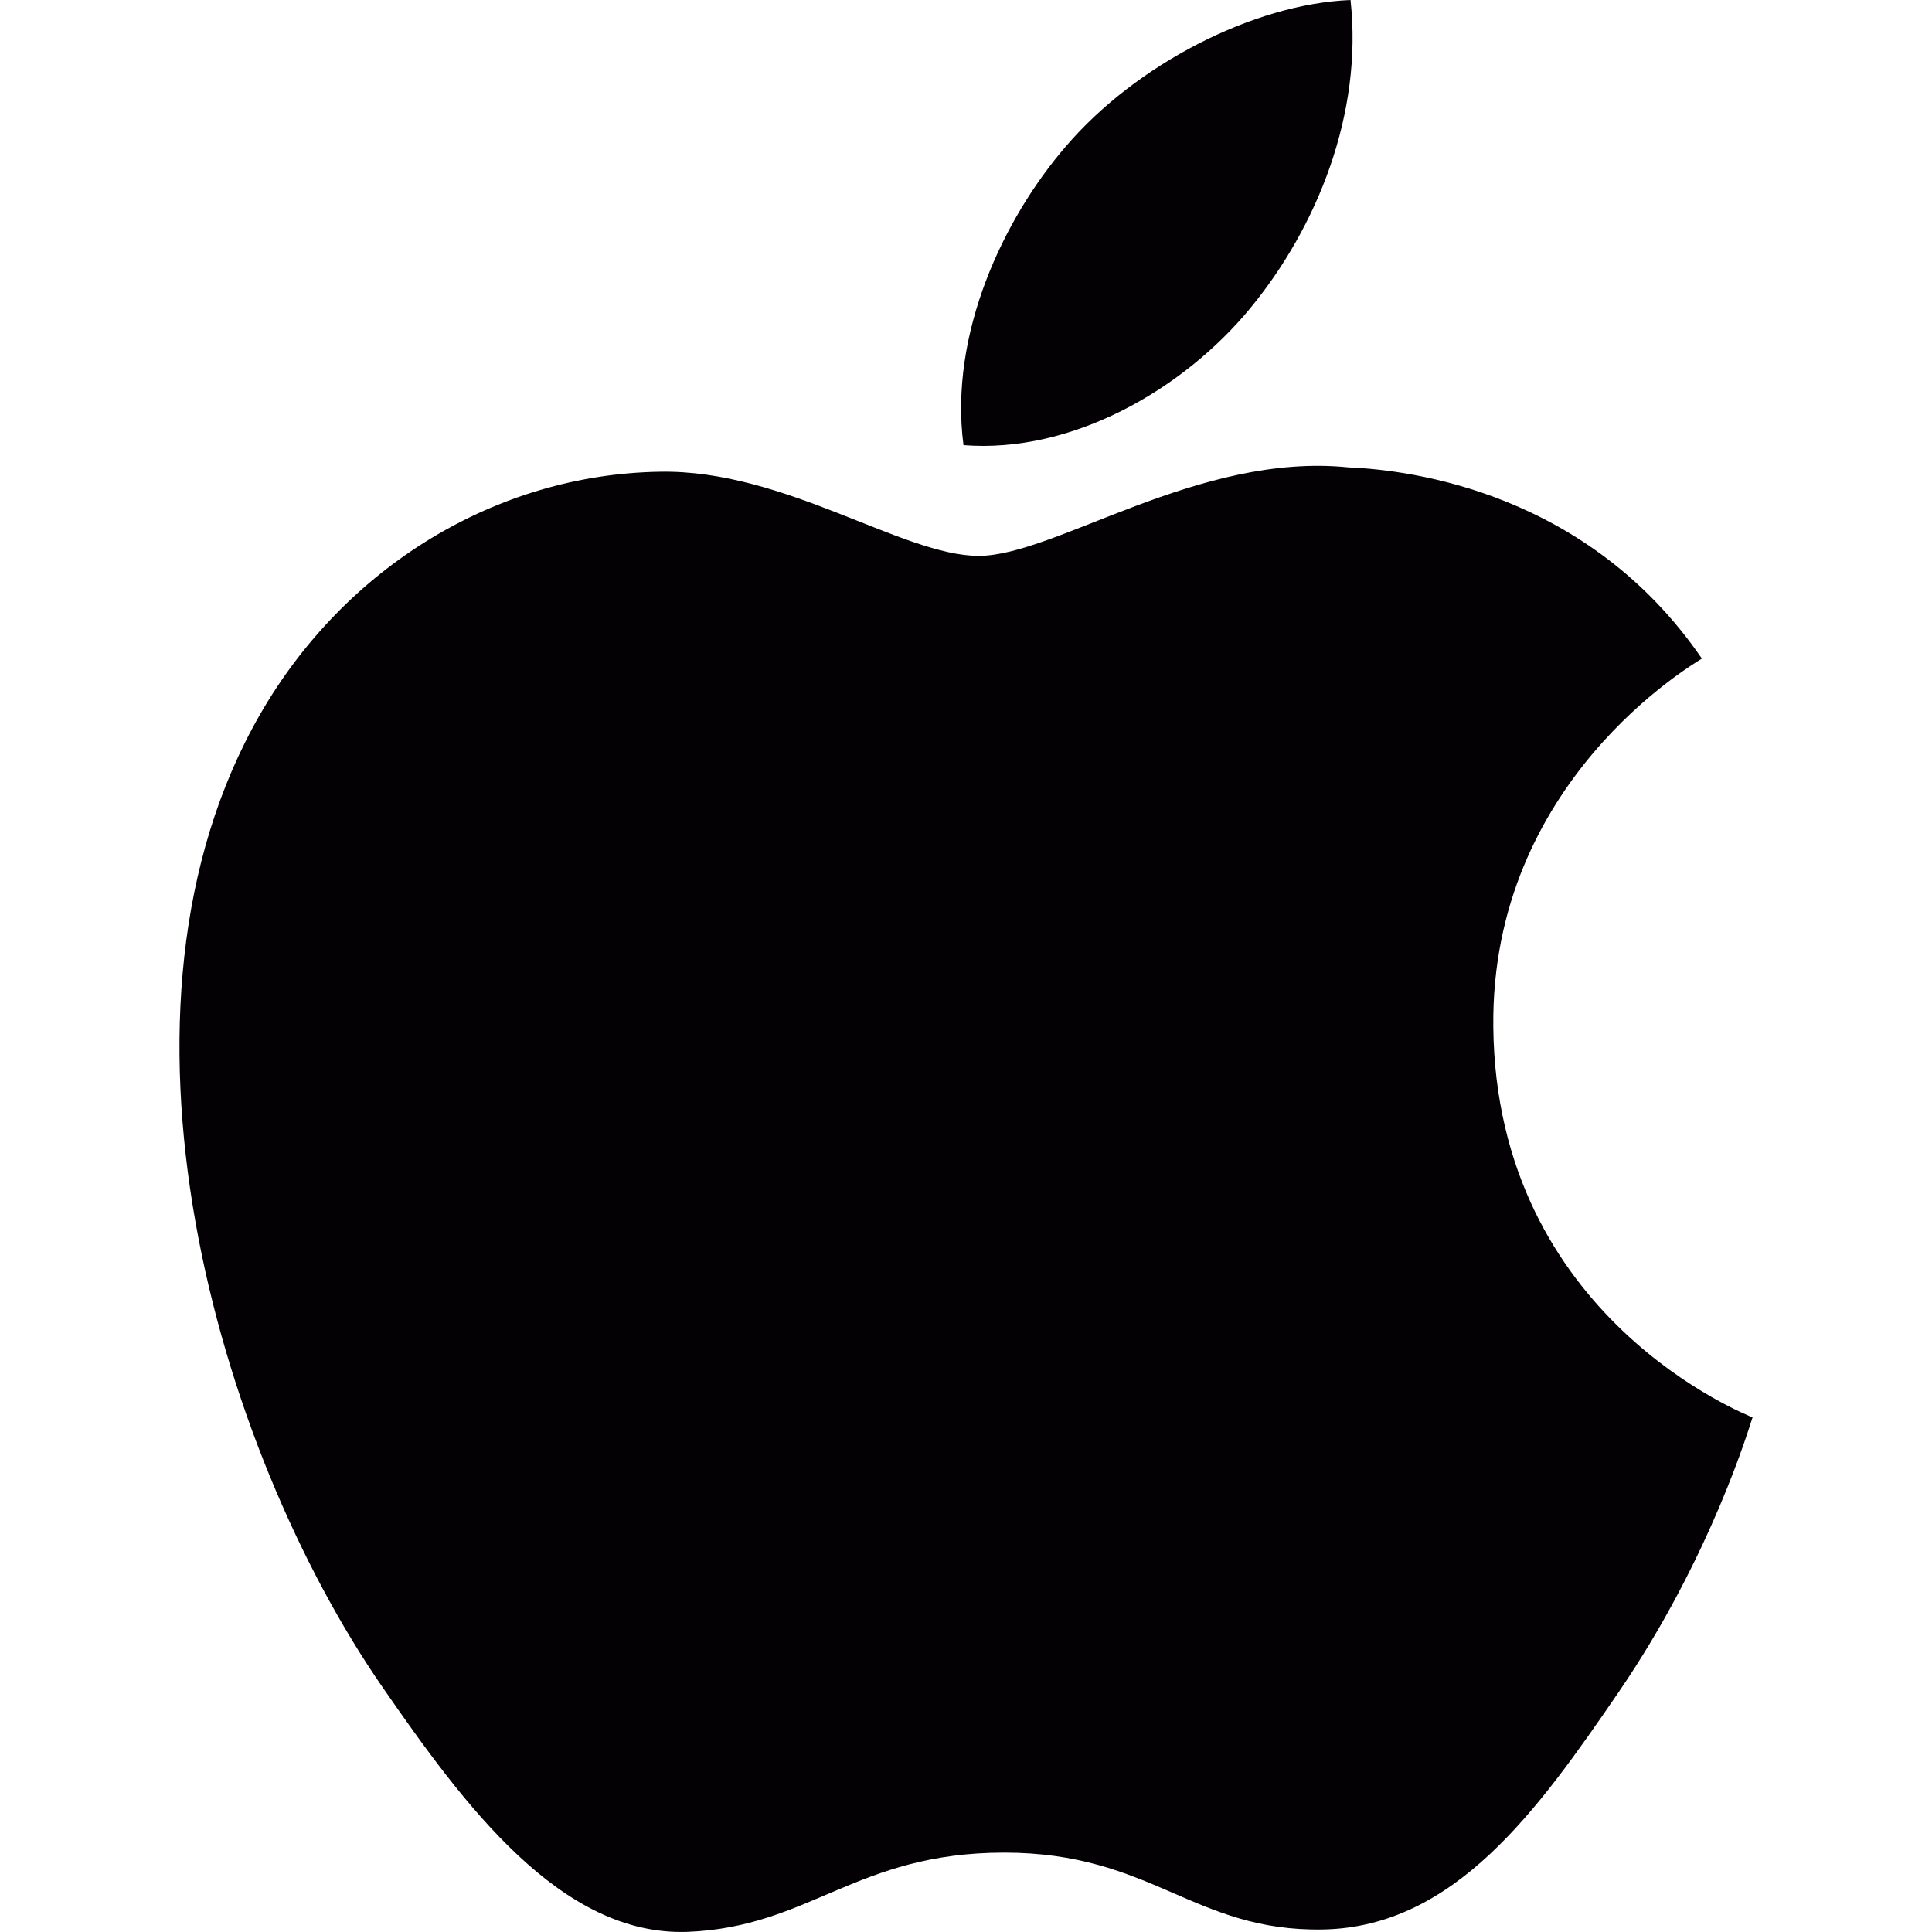 <svg xmlns="http://www.w3.org/2000/svg" viewBox="0 0 13.802 13.802" style="enable-background:new 0 0 13.802 13.802" xml:space="preserve"><path style="fill:#030104" d="M10.668 7.333c-.018-1.749 1.426-2.586 1.49-2.628-.811-1.185-2.073-1.348-2.524-1.366-1.073-.11-2.096.632-2.642.632-.544 0-1.386-.617-2.277-.601-1.172.018-2.251.682-2.855 1.73-1.217 2.112-.312 5.24.874 6.955.58.838 1.272 1.779 2.179 1.746.874-.035 1.204-.566 2.261-.566s1.354.566 2.278.549c.941-.018 1.536-.855 2.111-1.695.666-.973.94-1.916.957-1.963-.022-.012-1.833-.705-1.852-2.793zM8.93 2.204c.481-.583.807-1.395.718-2.204-.695.028-1.534.461-2.033 1.045-.447.517-.836 1.342-.732 2.135.774.061 1.566-.394 2.047-.976z"/></svg>